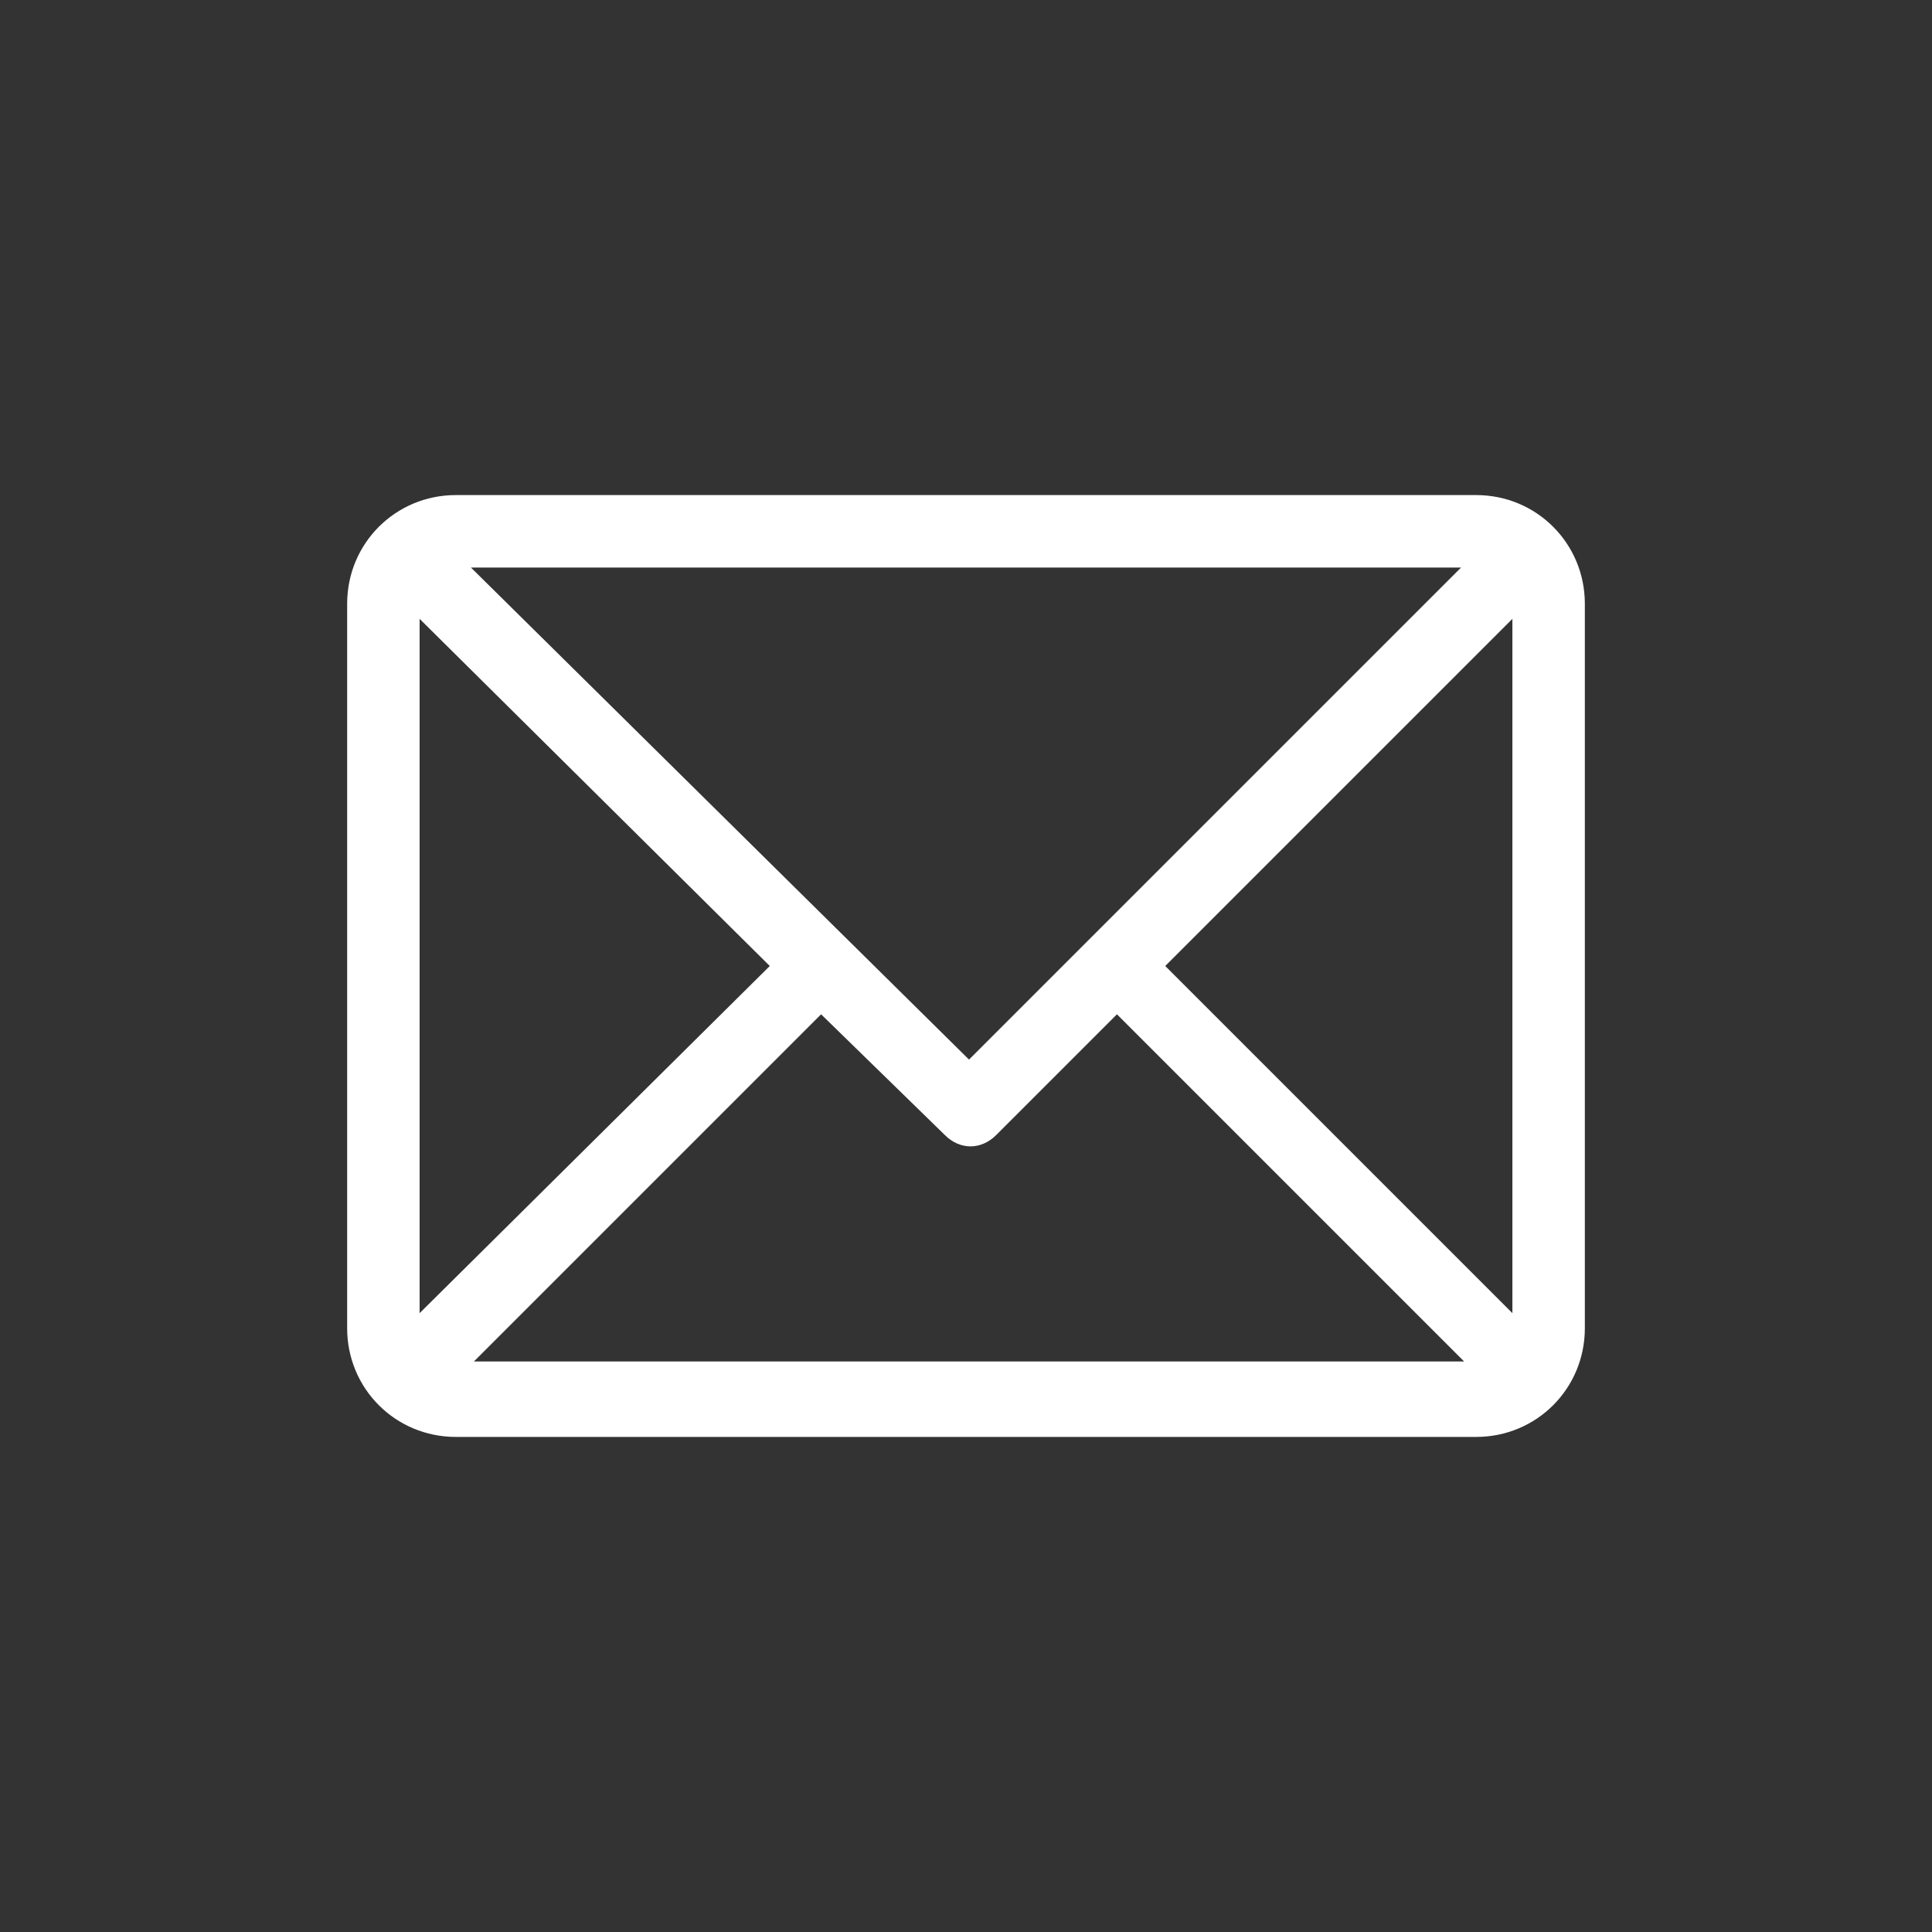 <?xml version="1.0" encoding="utf-8"?>
<!-- Generator: Adobe Illustrator 24.2.0, SVG Export Plug-In . SVG Version: 6.00 Build 0)  -->
<svg version="1.1" id="Ebene_1" xmlns="http://www.w3.org/2000/svg" xmlns:xlink="http://www.w3.org/1999/xlink" x="0px" y="0px"
	 viewBox="0 0 64 64" style="enable-background:new 0 0 64 64;" xml:space="preserve">
<rect x="0" y="0" width="64" height="64" fill="#333333" stroke="none"/>
<style type="text/css">
	.st0{fill:#ffffff;}
</style>
<path class="st0" d="M48.9,16.4H15.1c-2,0-3.6,1.6-3.6,3.6v24c0,2,1.6,3.6,3.6,3.6h33.8c2,0,3.6-1.6,3.6-3.6V20C52.5,18,50.9,16.4,48.9,16.4z
	 M48.4,18.8L32.1,35.1L15.6,18.8H48.4z M13.9,43.5v-23l11.6,11.5L13.9,43.5z M15.6,45.2l11.6-11.6l4.1,4c0.5,0.5,1.2,0.5,1.7,0l4-4
	l11.5,11.5H15.6z M50.1,43.5L38.6,32l11.5-11.5V43.5z"/>
</svg>
